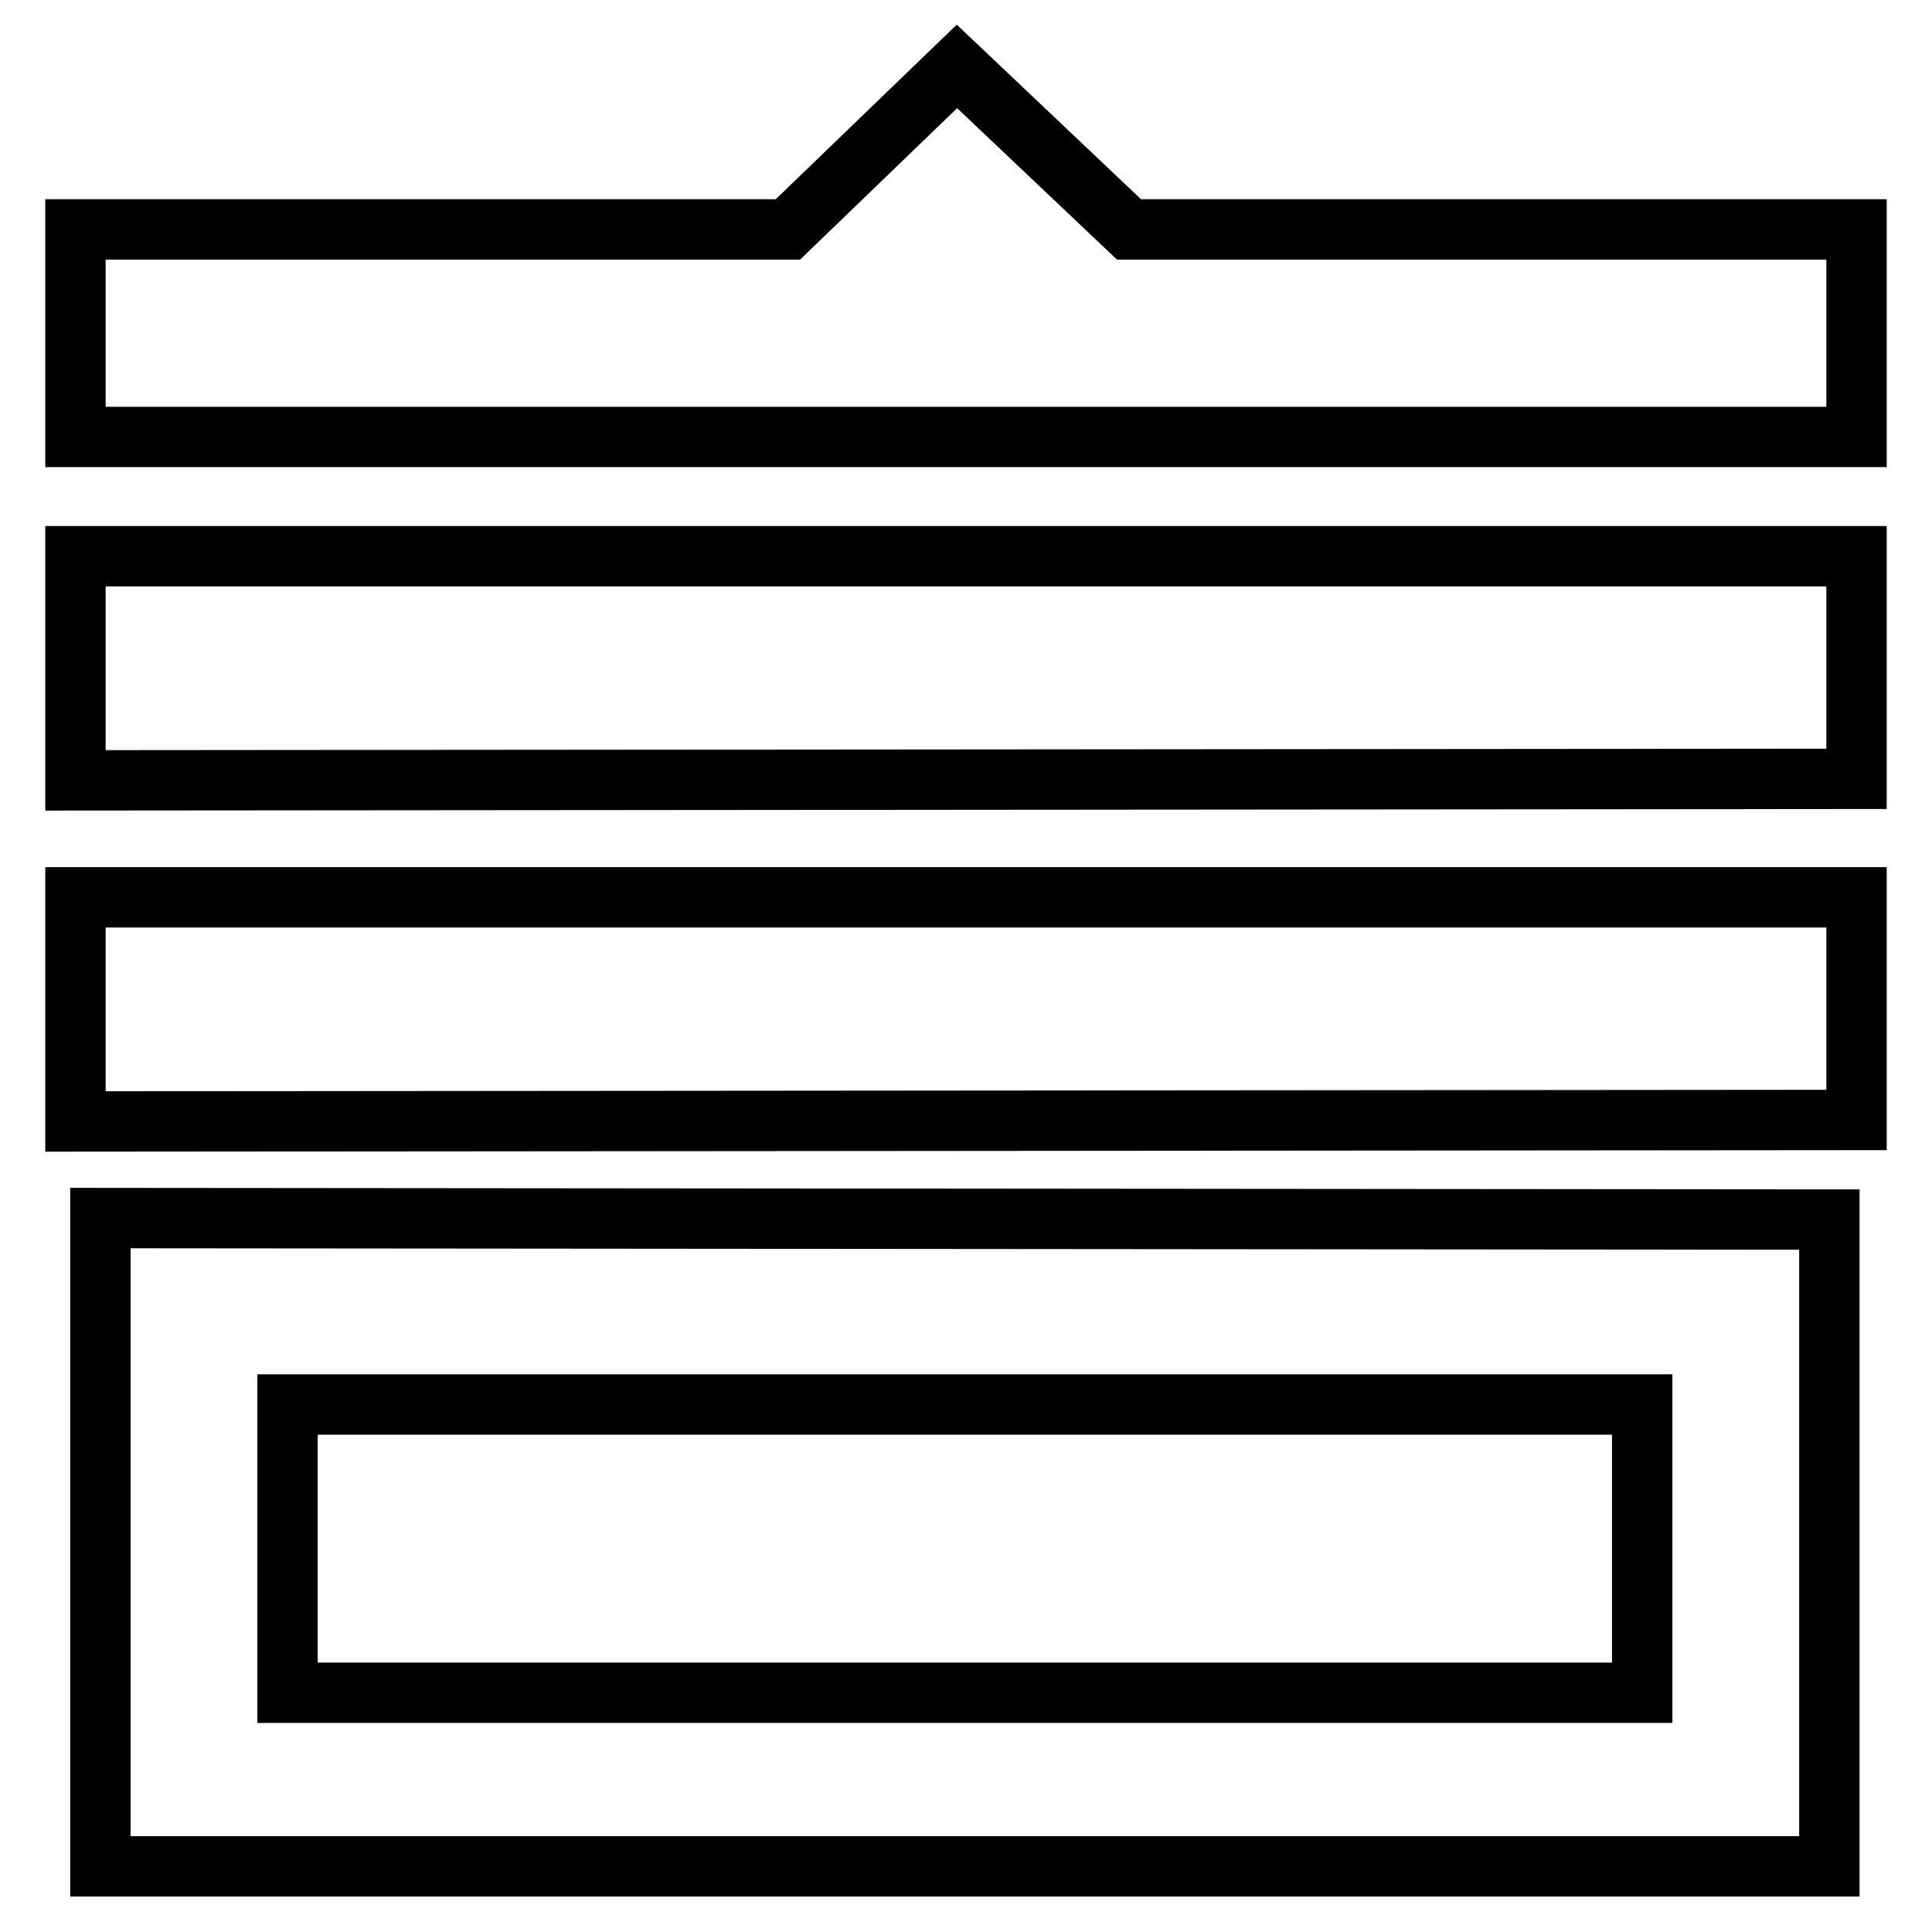 <?xml version="1.0" encoding="utf-8"?>
<!-- Svg Vector Icons : http://www.onlinewebfonts.com/icon -->
<!DOCTYPE svg PUBLIC "-//W3C//DTD SVG 1.1//EN" "http://www.w3.org/Graphics/SVG/1.1/DTD/svg11.dtd">
<svg version="1.1" xmlns="http://www.w3.org/2000/svg" xmlns:xlink="http://www.w3.org/1999/xlink" x="0px" y="0px" viewBox="0 0 256 256" enable-background="new 0 0 256 256" xml:space="preserve">
<g> <path stroke-width="8" fill-opacity="0" stroke="#000000"  d="M10,30.4v27.5h236V30.4h-96.4L126.8,8.8l-22.4,21.6H10z M10,73.7v29.7l236-0.2V73.7H10z M13.3,161.4v85.9 h229.1v-85.7L13.3,161.4z M217.6,224.3H38.1v-38.2h179.5L217.6,224.3L217.6,224.3z M10,118.9v29.7l236-0.2v-29.5H10z"/></g>
</svg>